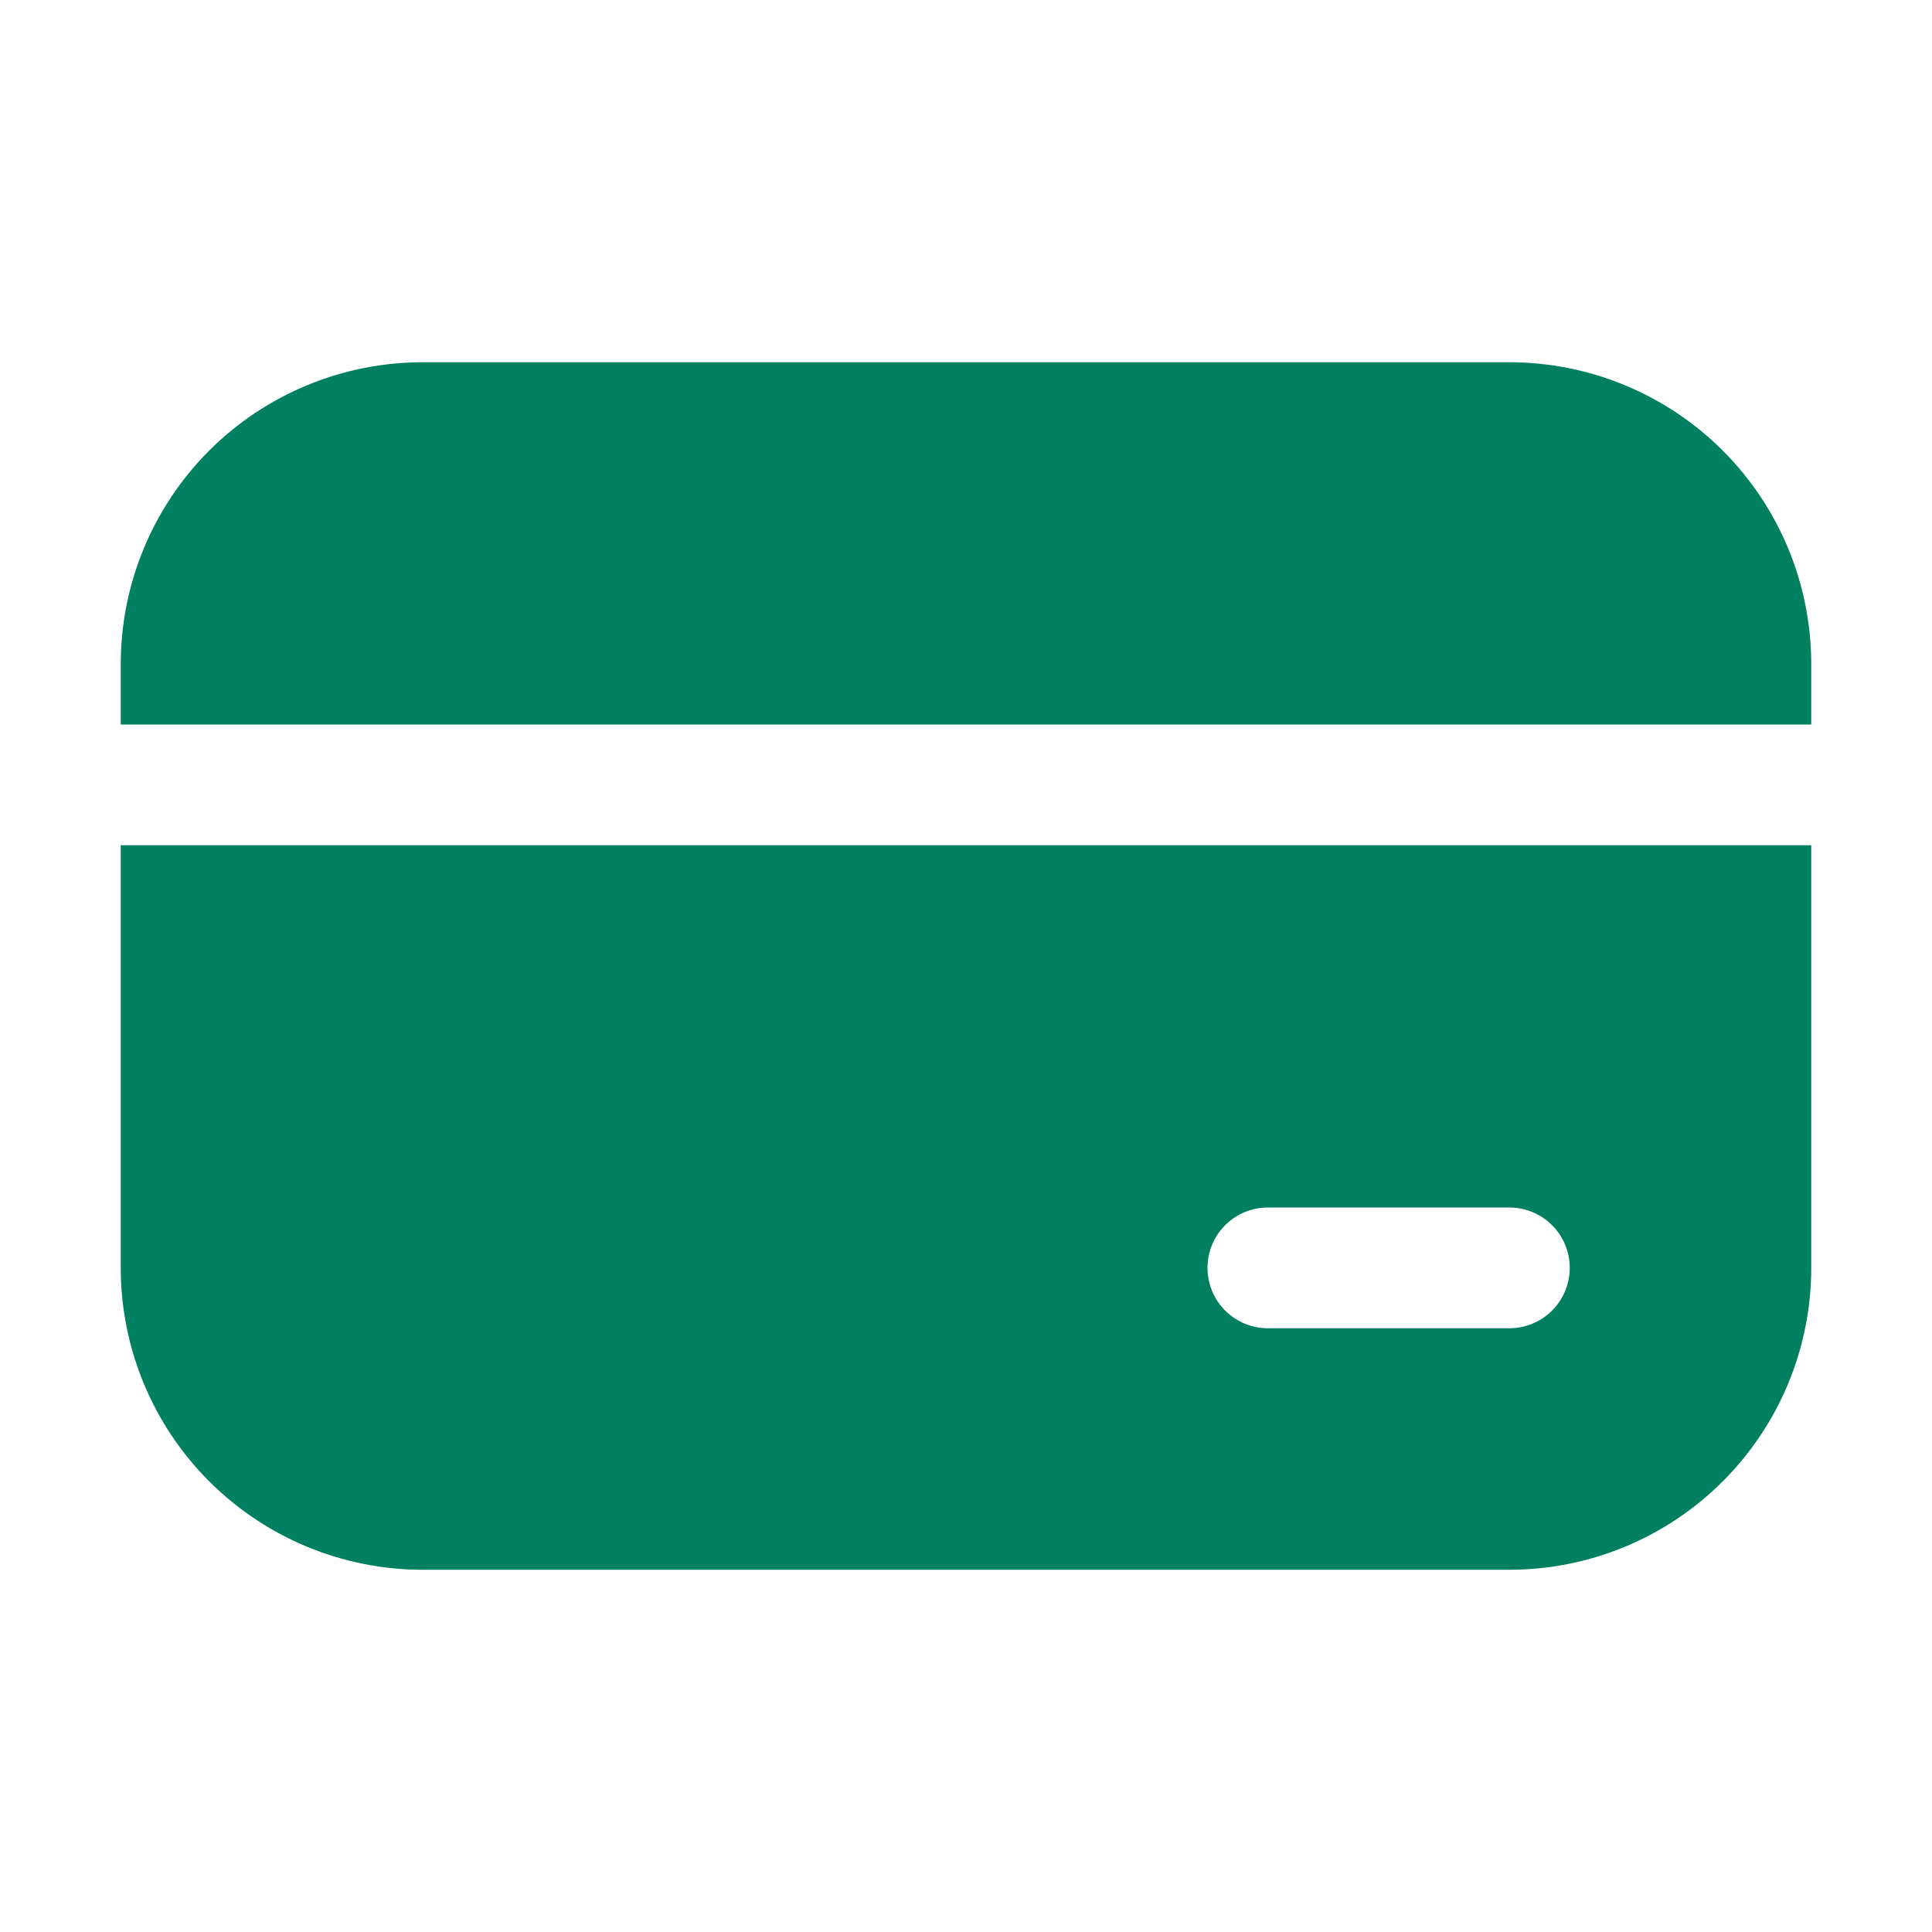 <svg width="32" height="32" viewBox="0 0 32 32" fill="none" xmlns="http://www.w3.org/2000/svg">
<path d="M7 6C5.674 6 4.402 6.527 3.464 7.464C2.527 8.402 2 9.674 2 11V12H30V11C30 9.674 29.473 8.402 28.535 7.464C27.598 6.527 26.326 6 25 6H7ZM30 14H2V21C2 22.326 2.527 23.598 3.464 24.535C4.402 25.473 5.674 26 7 26H25C26.326 26 27.598 25.473 28.535 24.535C29.473 23.598 30 22.326 30 21V14ZM21 20H25C25.265 20 25.52 20.105 25.707 20.293C25.895 20.48 26 20.735 26 21C26 21.265 25.895 21.52 25.707 21.707C25.52 21.895 25.265 22 25 22H21C20.735 22 20.48 21.895 20.293 21.707C20.105 21.52 20 21.265 20 21C20 20.735 20.105 20.48 20.293 20.293C20.48 20.105 20.735 20 21 20Z" fill="#008060"/>
</svg>
